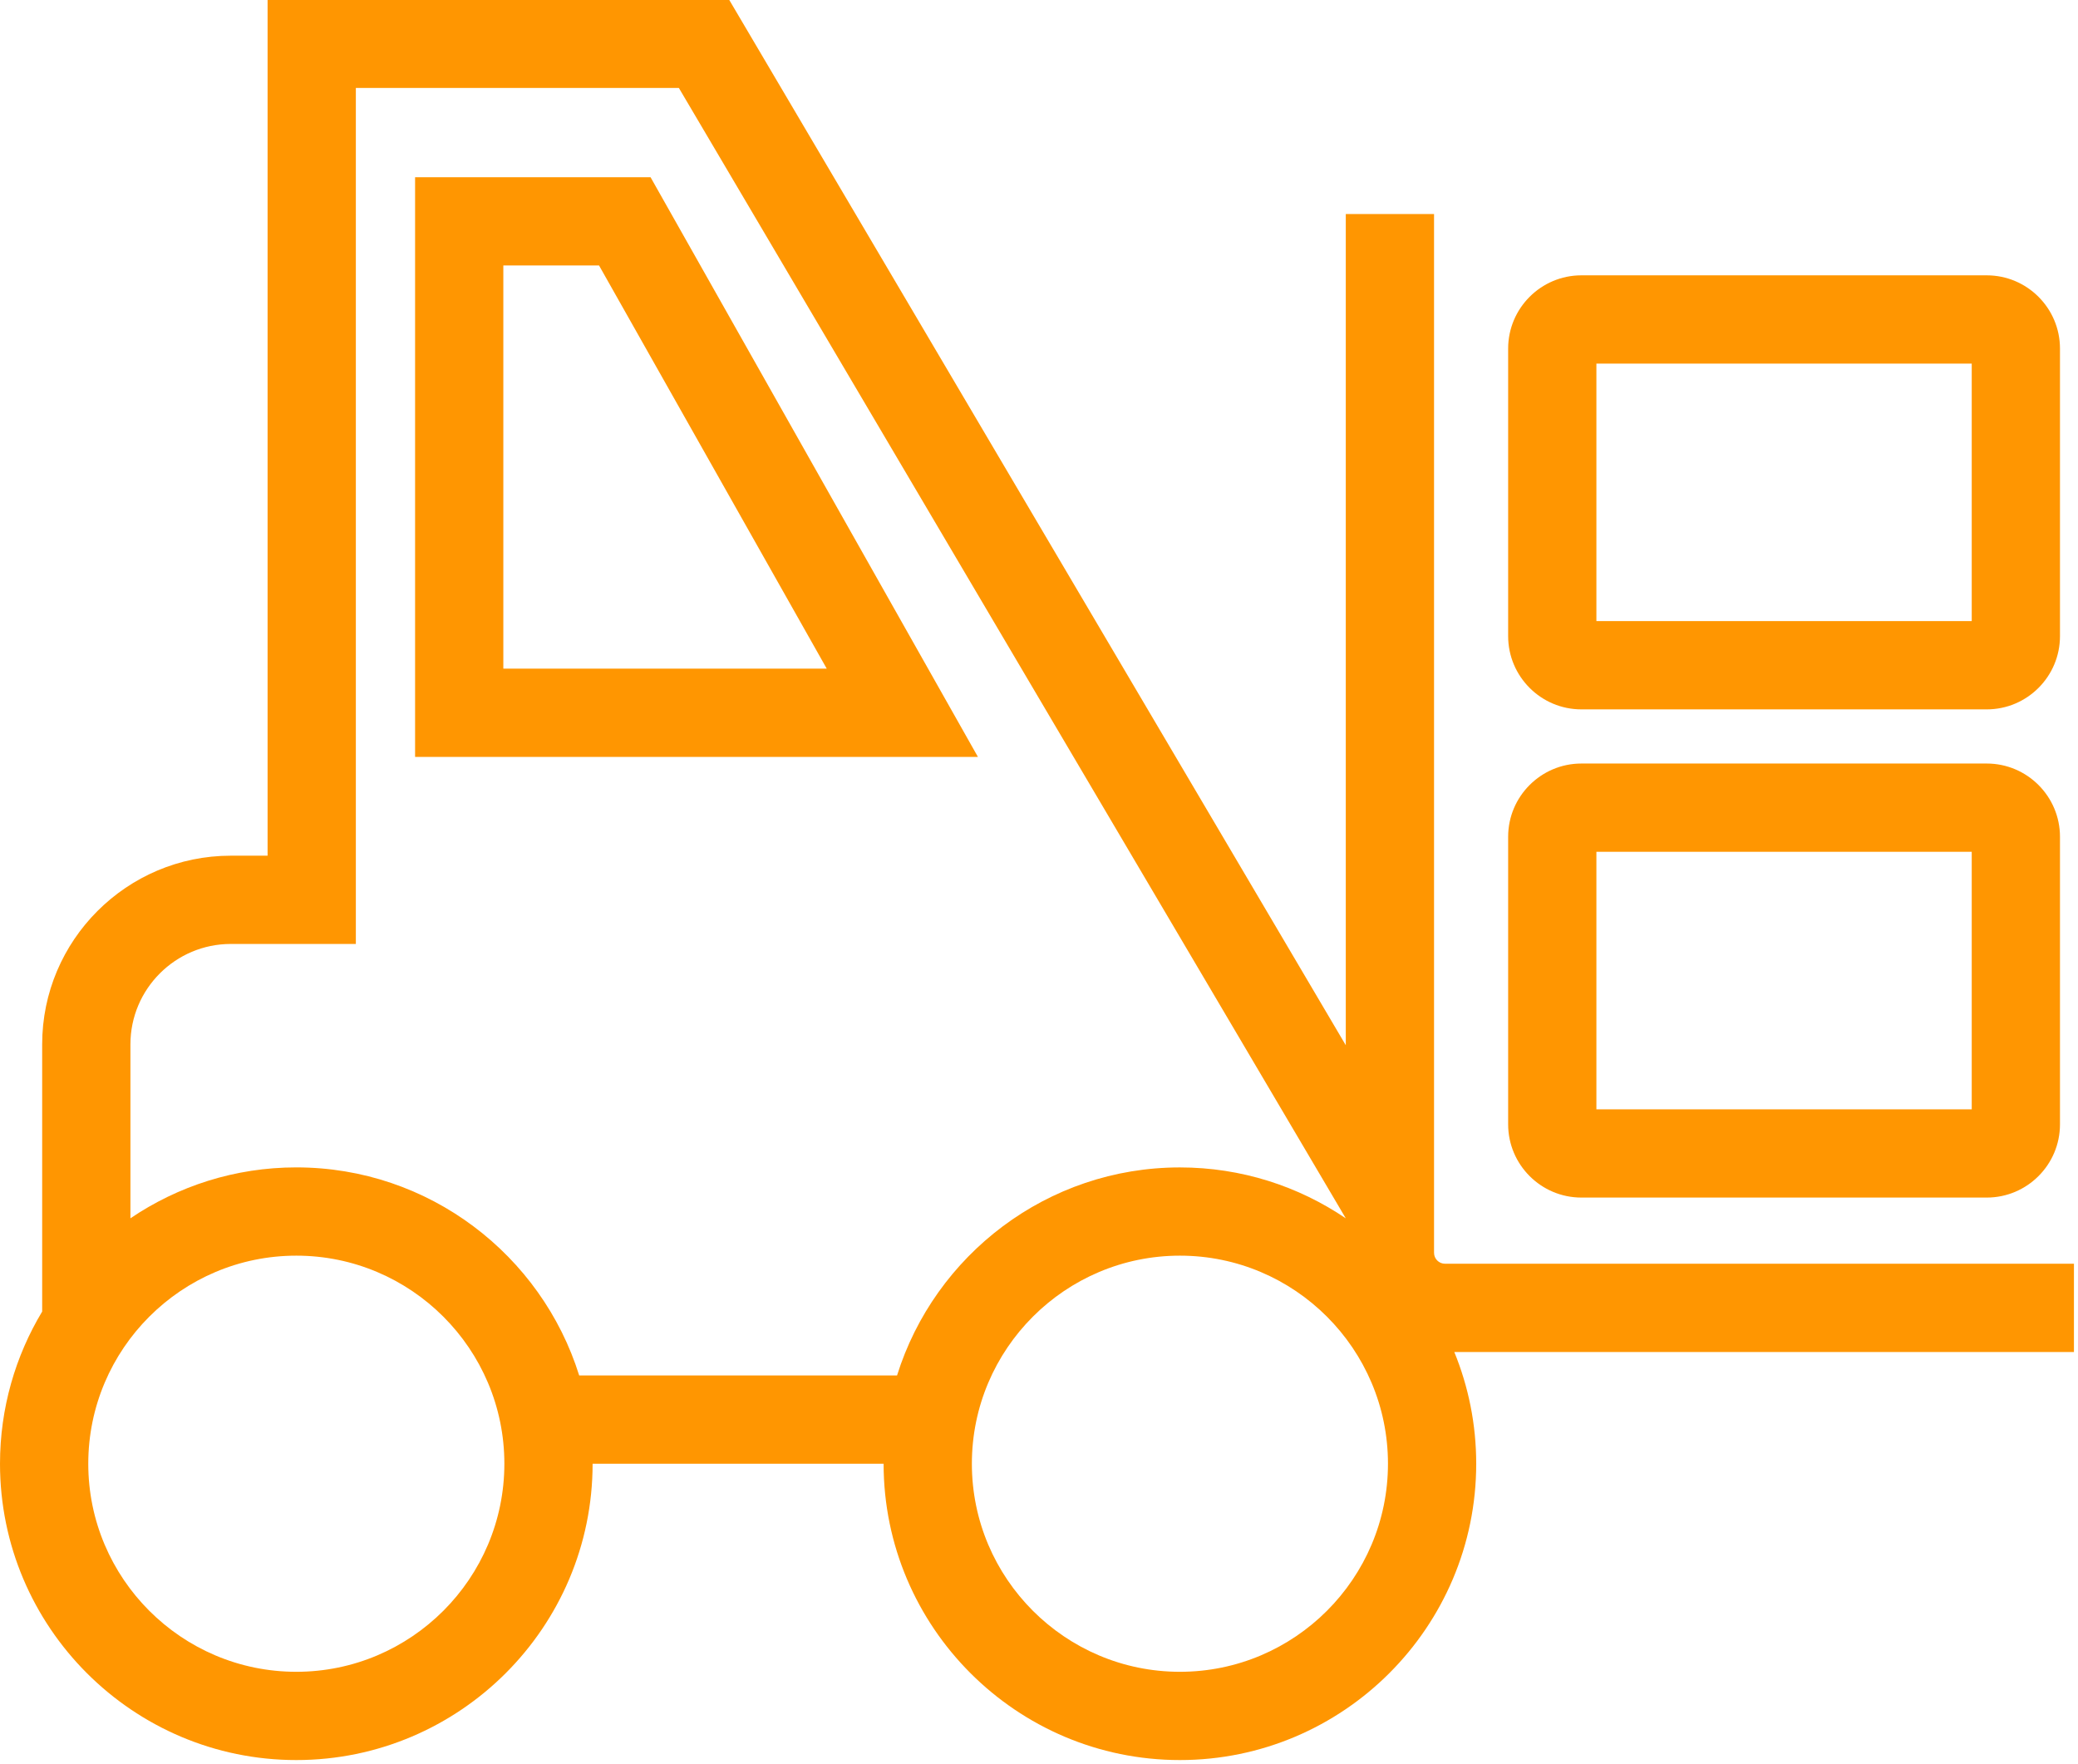 <?xml version="1.0" encoding="UTF-8"?>
<svg width="117.83" height="100" viewBox="0 0 117.83 100" xmlns="http://www.w3.org/2000/svg" >
<g transform="matrix(.24 0 0 .24 0 -8.913)" fill="#ff9601"><g fill="#ff9601"><path d="m231.05 215.95h-132.98v-136.95h55.63zm-112.13-20.851h76.41l-53.798-95.25h-22.612z"/><path d="m490 335.68h-148.6c-1.425 0-2.587-1.16-2.587-2.585v-245.39h-20.851v196.36l-145.7-247h-109.04v202.22h-8.69c-24.577 0-44.568 19.991-44.568 44.563v63.129c-6.32 10.515-9.963 22.813-9.963 35.95 0 38.602 31.404 70.005 70.006 70.005s70.005-31.404 70.005-70.005v-1e-3h68.753v1e-3c0 38.602 31.404 70.005 70.006 70.005s70.005-31.404 70.005-70.005c0-9.336-1.844-18.246-5.178-26.395h146.4zm-419.99 96.401c-27.103 0-49.155-22.052-49.155-49.154 0-27.103 22.052-49.155 49.155-49.155 27.102 0 49.154 22.052 49.154 49.155 1e-3 27.102-22.051 49.154-49.154 49.154zm141.93-70.006h-75.097c-8.895-28.45-35.491-49.155-66.834-49.155-14.51 0-28.002 4.439-39.193 12.028v-41.101c0-13.073 10.639-23.712 23.717-23.712h29.541v-202.22h76.318l157.57 267.04c-11.19-7.588-24.682-12.027-39.192-12.027-31.342-1e-3 -57.939 20.704-66.833 49.154zm66.834 70.006c-27.102 0-49.155-22.052-49.155-49.154 0-27.103 22.053-49.155 49.155-49.155s49.154 22.052 49.154 49.155c1e-3 27.102-22.052 49.154-49.154 49.154z"/><path d="m373.63 320.05h95.764c9.546 0 17.308-7.763 17.308-17.307v-67.924c0-9.545-7.763-17.307-17.308-17.307h-95.764c-9.545 0-17.308 7.763-17.308 17.307v67.924c0 9.544 7.763 17.307 17.308 17.307zm3.543-81.688h88.678v60.837h-88.678z"/><path d="m373.63 204.72h95.764c9.546 0 17.308-7.763 17.308-17.307v-67.925c0-9.544-7.763-17.307-17.308-17.307h-95.764c-9.545 0-17.308 7.763-17.308 17.307v67.925c0 9.544 7.763 17.307 17.308 17.307zm3.543-81.689h88.678v60.837h-88.678z"/></g></g></svg>
